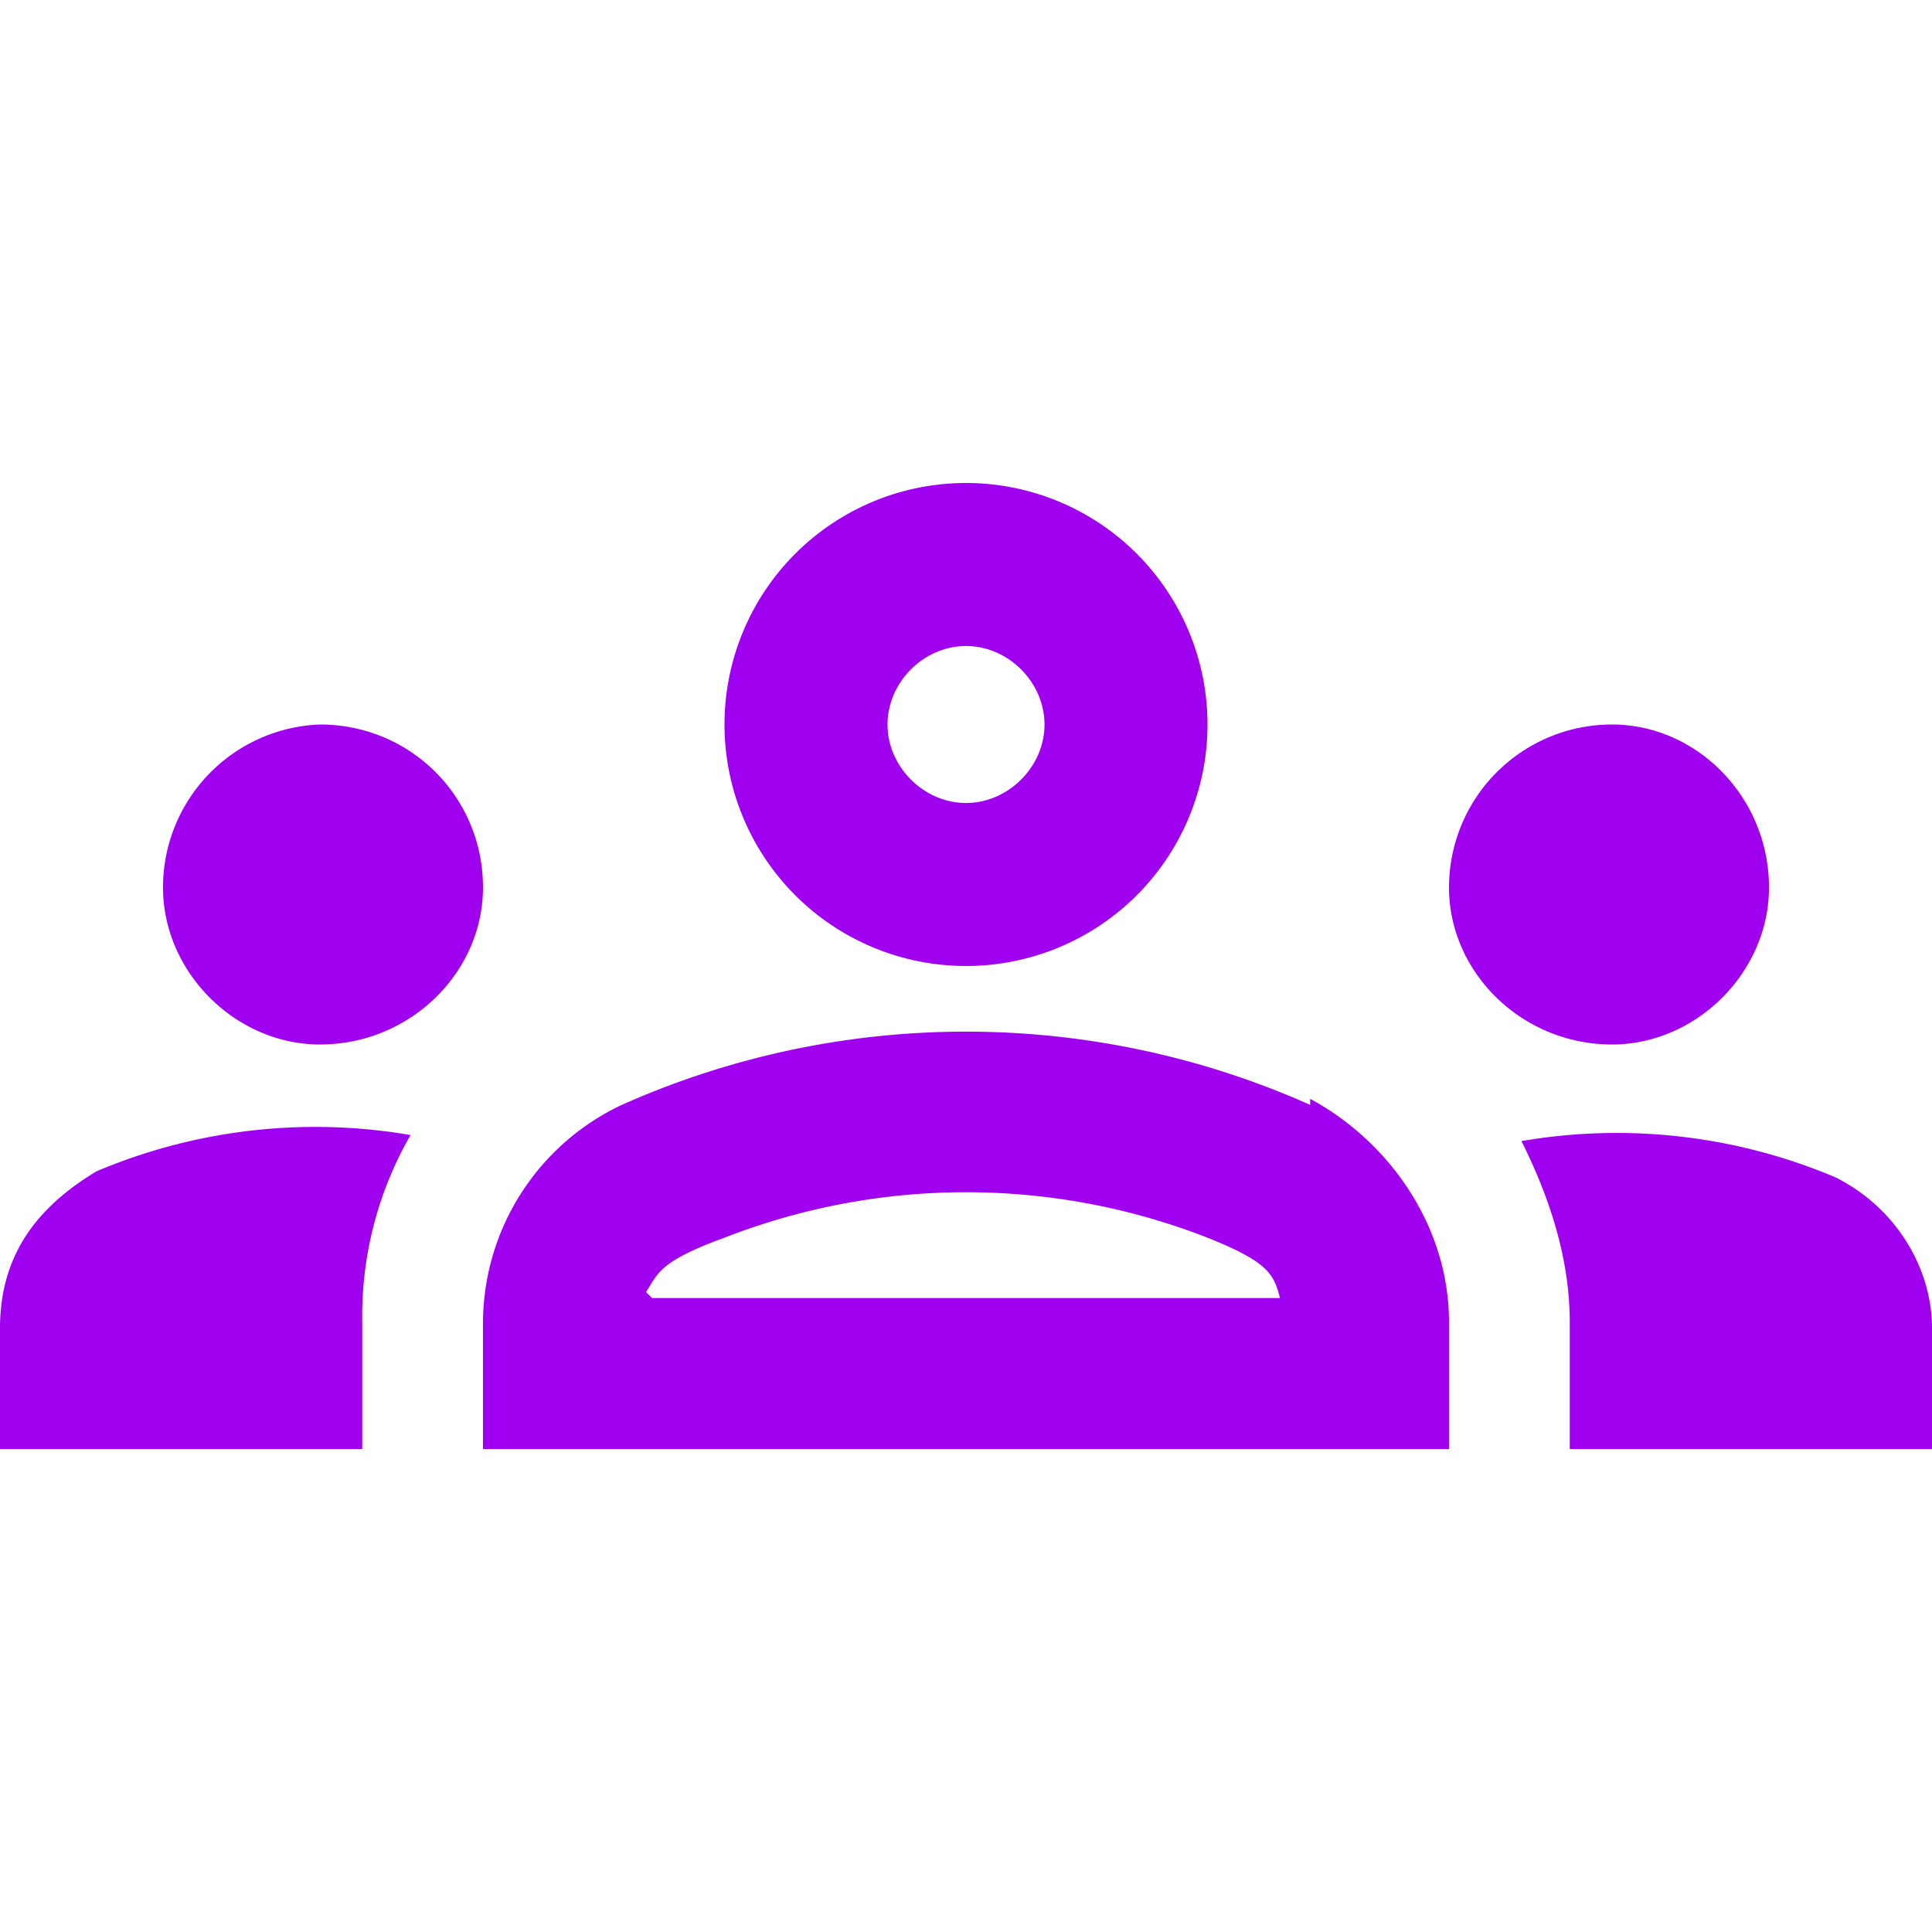 <svg xmlns="http://www.w3.org/2000/svg" width="32" height="32" fill="none"><path fill="#A000F0" d="M5.3 17.3c1.5 0 2.7-1.2 2.7-2.6C8 13.2 6.8 12 5.3 12a2.7 2.7 0 0 0-2.6 2.7c0 1.4 1.2 2.6 2.6 2.6Zm1.5 1.5a9.3 9.3 0 0 0-5.2.6C.6 20 0 20.8 0 22V24h6v-2.1a6 6 0 0 1 .8-3.1Zm19.9-1.5c1.4 0 2.6-1.2 2.6-2.6 0-1.5-1.2-2.7-2.6-2.7a2.7 2.7 0 0 0-2.7 2.7c0 1.4 1.2 2.6 2.7 2.6ZM32 22c0-1-.6-2-1.6-2.5a9.3 9.3 0 0 0-5.2-.6c.5 1 .8 2 .8 3V24h6v-2Zm-10.3-3.7a14 14 0 0 0-11.4 0A4 4 0 0 0 8 21.9V24h16v-2.1c0-1.6-1-3-2.3-3.7Zm-11 3.1c.2-.3.2-.5 1.3-.9a11 11 0 0 1 8 0c1 .4 1.1.6 1.2 1H10.8ZM16 10.7c.7 0 1.3.6 1.3 1.3 0 .7-.6 1.3-1.3 1.3-.7 0-1.3-.6-1.3-1.3 0-.7.6-1.3 1.3-1.3ZM16 8a4 4 0 1 0 0 8 4 4 0 0 0 0-8Z"/></svg>